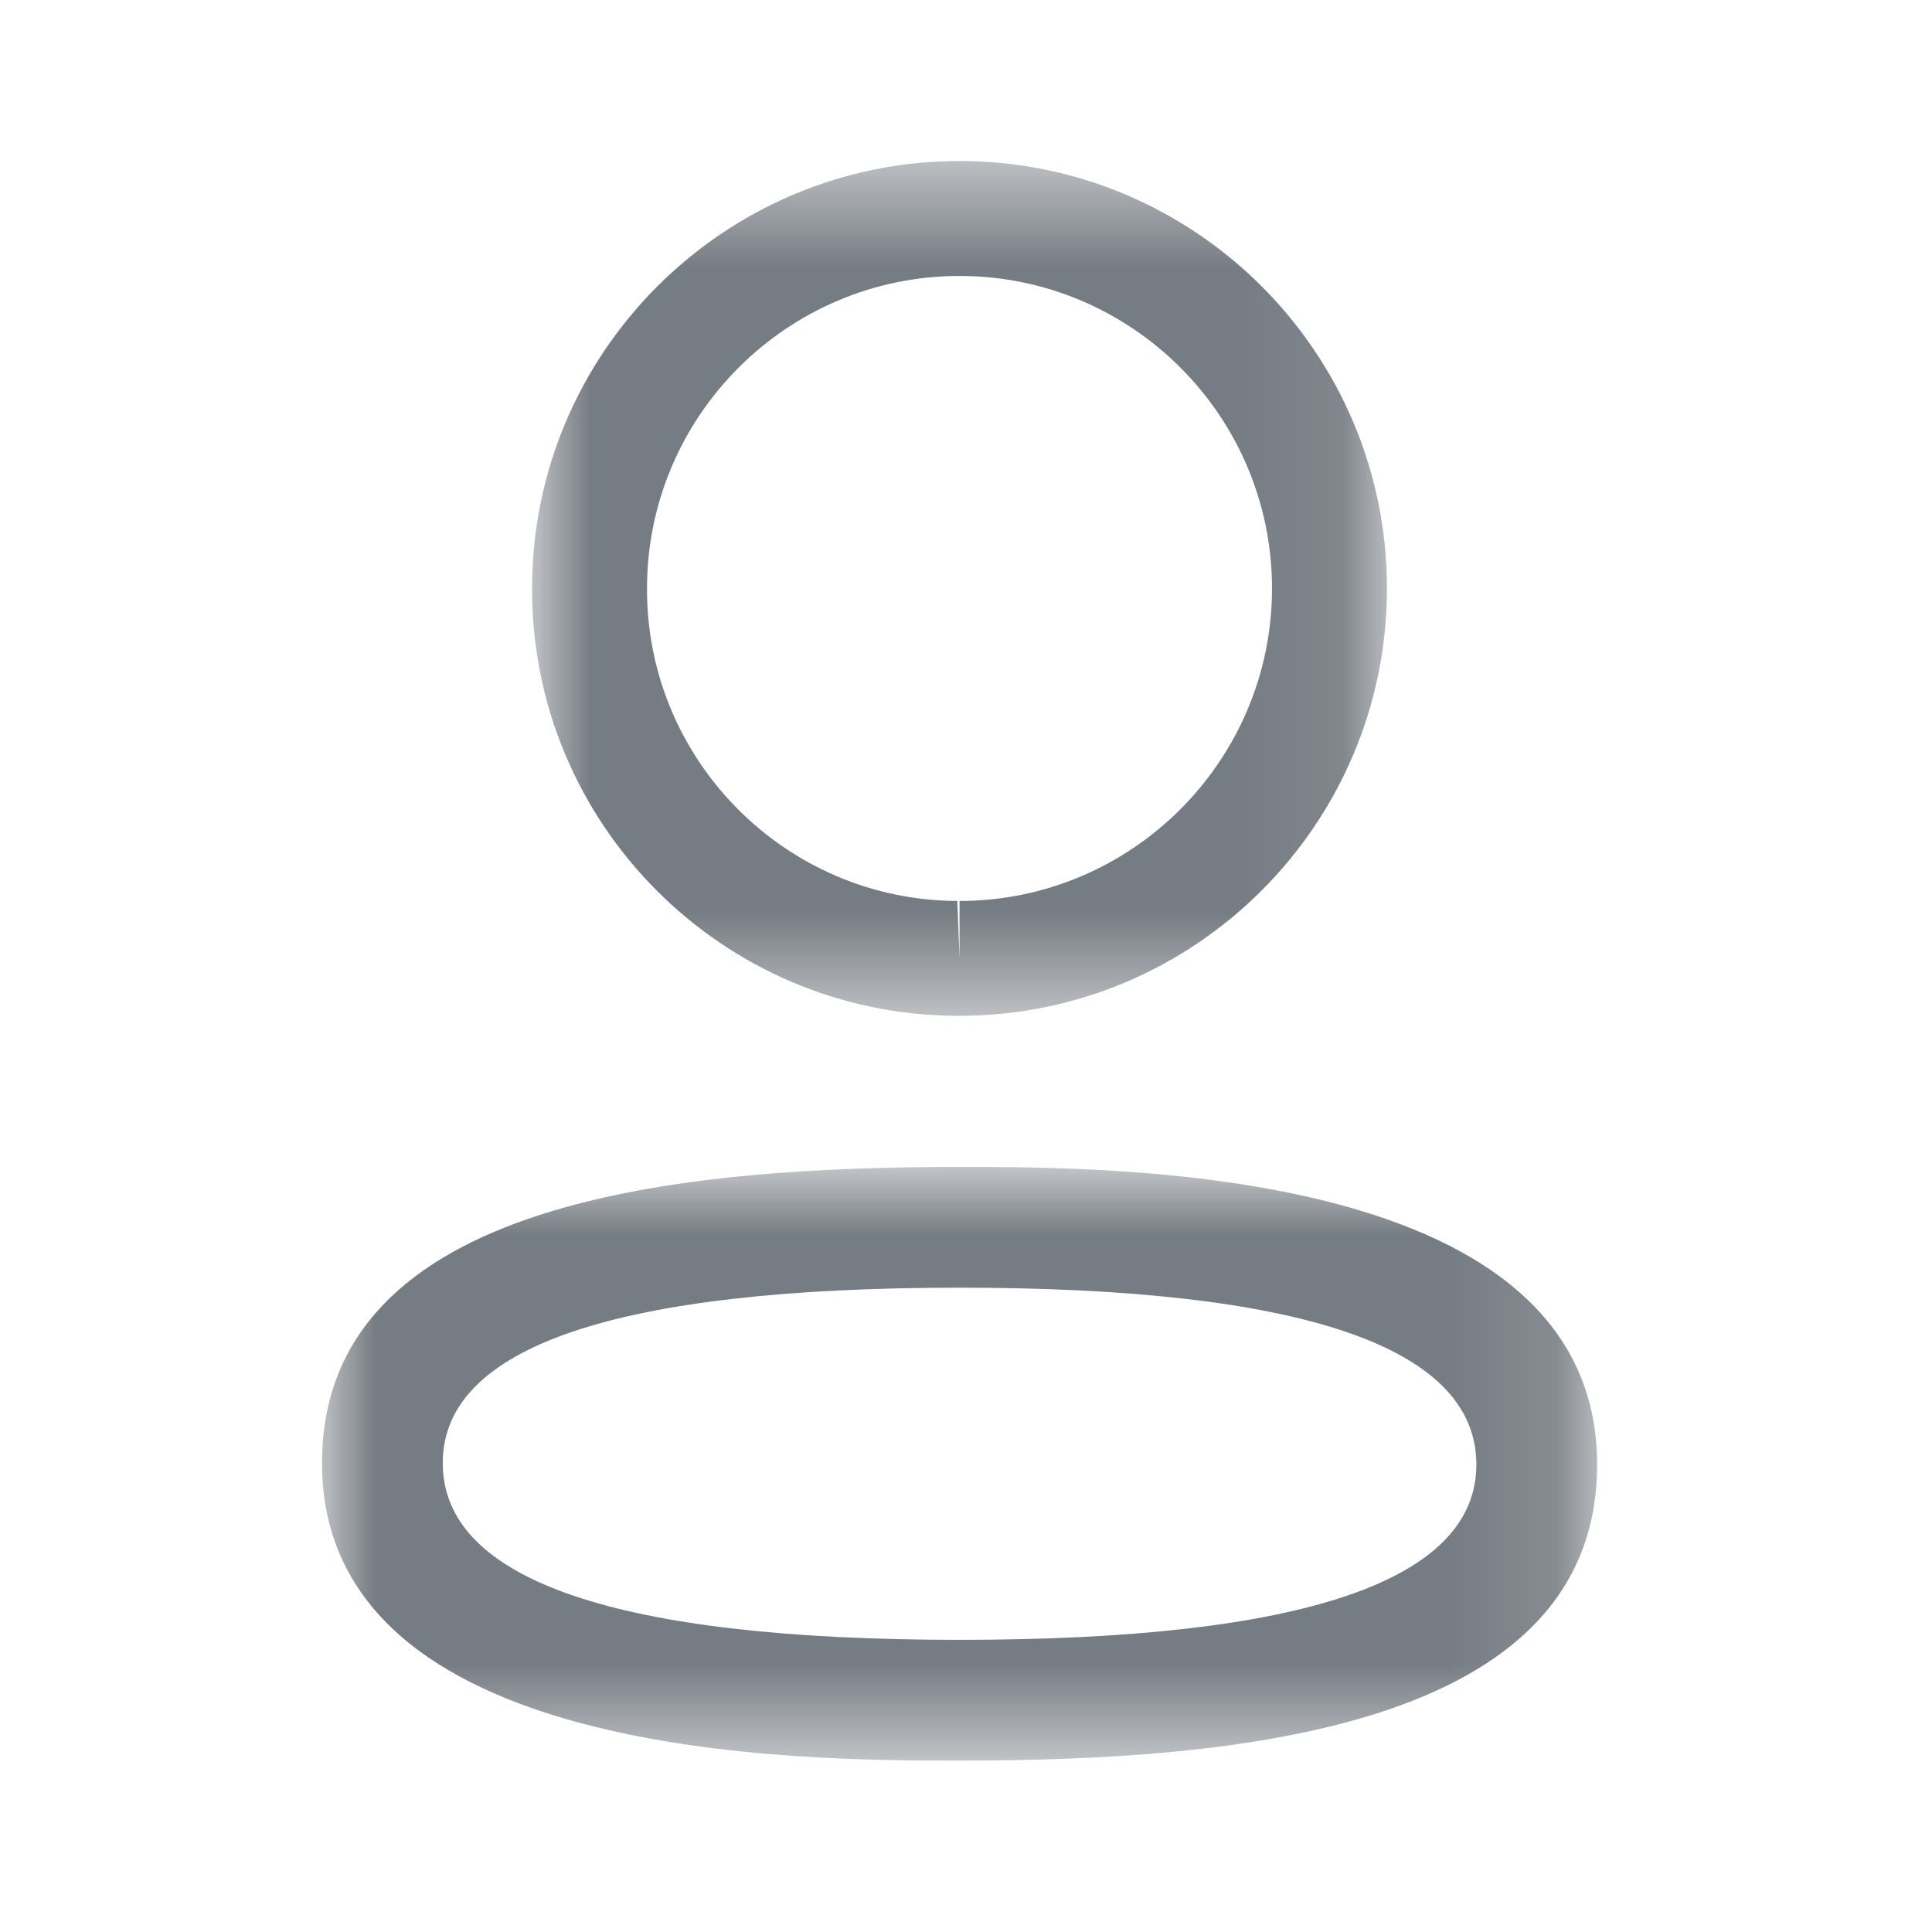 <svg width="18" height="18" viewBox="0 0 18 18" fill="none" xmlns="http://www.w3.org/2000/svg"><mask id="mask0_797_12711" maskUnits="userSpaceOnUse" x="3" y="10" width="12" height="7"><path fill-rule="evenodd" clip-rule="evenodd" d="M3 10.872H14.88V16.403H3V10.872Z" fill="white"></path></mask><g mask="url(#mask0_797_12711)"><path fill-rule="evenodd" clip-rule="evenodd" d="M8.941 11.997C5.745 11.997 4.125 12.546 4.125 13.63C4.125 14.723 5.745 15.278 8.941 15.278C12.136 15.278 13.755 14.729 13.755 13.645C13.755 12.551 12.136 11.997 8.941 11.997ZM8.941 16.403C7.471 16.403 3 16.403 3 13.63C3 11.158 6.391 10.872 8.941 10.872C10.41 10.872 14.88 10.872 14.88 13.645C14.88 16.117 11.49 16.403 8.941 16.403Z" fill="#767C83"></path></g><mask id="mask1_797_12711" maskUnits="userSpaceOnUse" x="4" y="1" width="9" height="9"><path fill-rule="evenodd" clip-rule="evenodd" d="M4.957 1.5H12.922V9.464H4.957V1.5Z" fill="white"></path></mask><g mask="url(#mask1_797_12711)"><path fill-rule="evenodd" clip-rule="evenodd" d="M8.94 2.571C7.335 2.571 6.028 3.877 6.028 5.482C6.023 7.083 7.32 8.388 8.919 8.394L8.94 8.929V8.394C10.545 8.394 11.851 7.087 11.851 5.482C11.851 3.877 10.545 2.571 8.94 2.571ZM8.94 9.464H8.916C6.725 9.457 4.95 7.67 4.957 5.48C4.957 3.286 6.744 1.5 8.94 1.5C11.136 1.5 12.922 3.286 12.922 5.482C12.922 7.678 11.136 9.464 8.94 9.464Z" fill="#767C83"></path></g></svg>